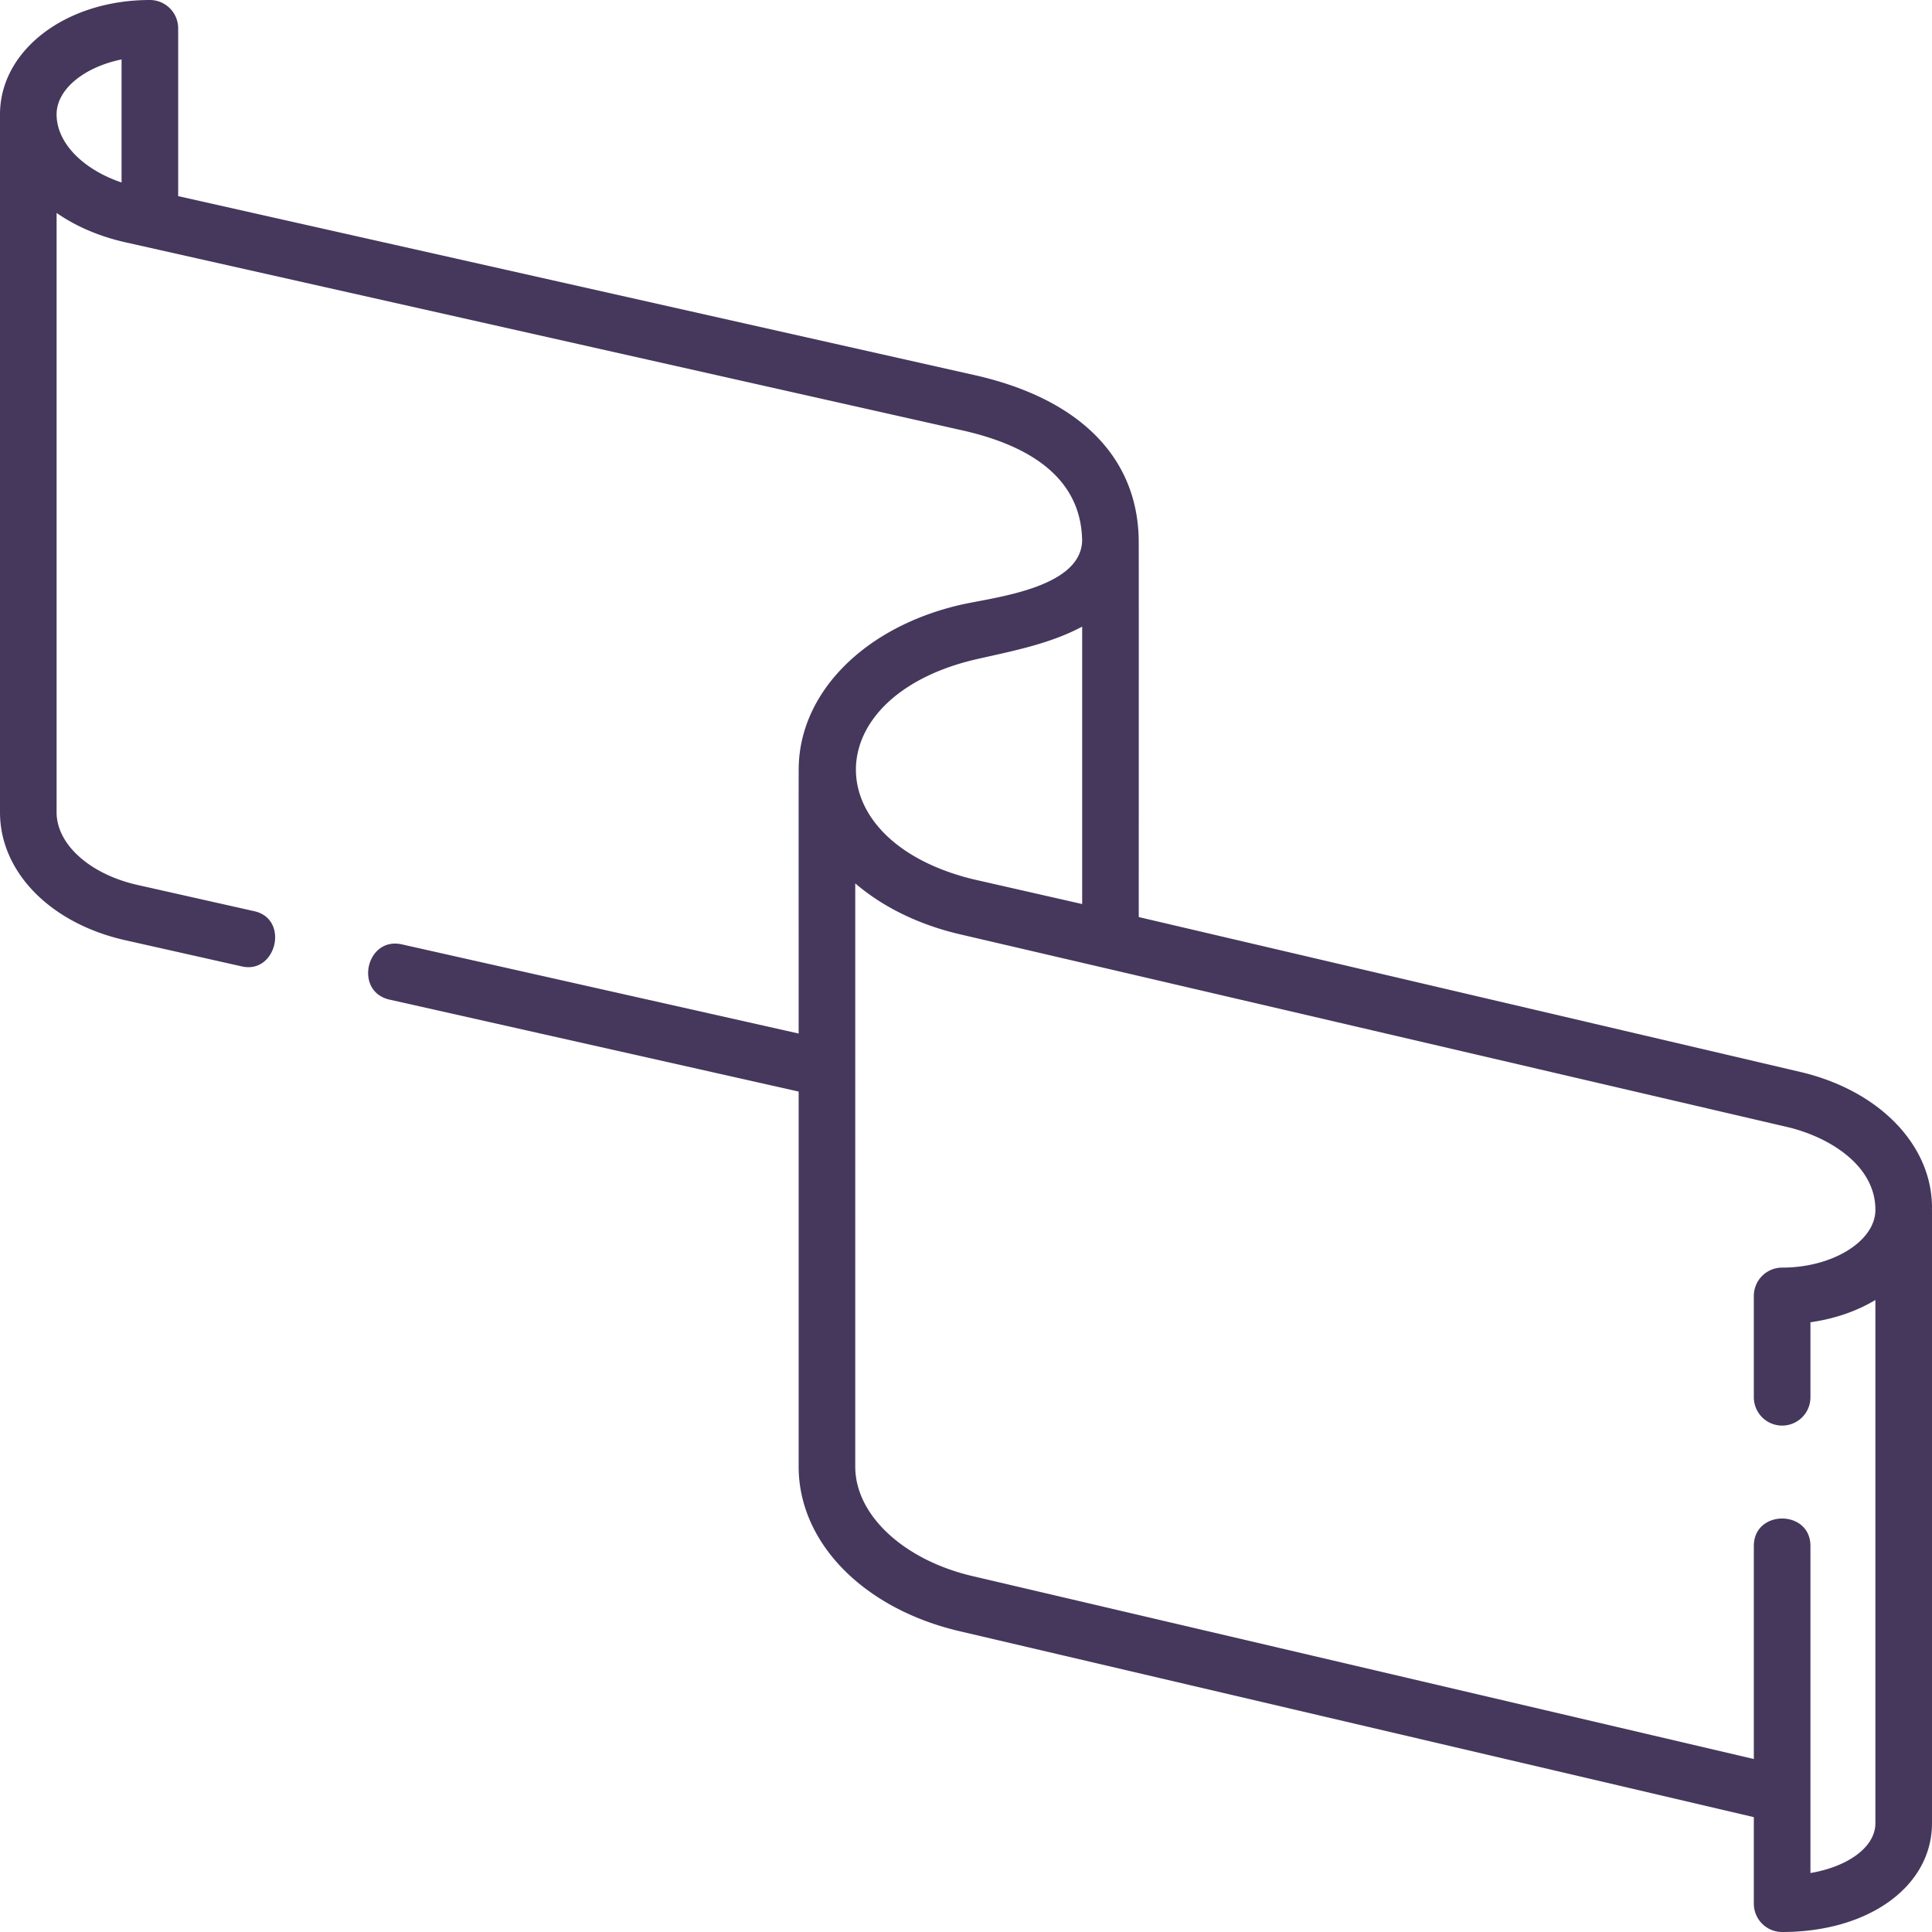 <?xml version="1.0" encoding="UTF-8"?> <svg xmlns="http://www.w3.org/2000/svg" xmlns:v="https://vecta.io/nano" width="512" height="512"> <path d="M512 320.037c0-16.624-14.021-31.075-34.89-35.96L301.786 243.03c-.02-.586.039-99.709-.02-100.208-.423-21.618-15.599-36.969-42.906-43.281L47.214 51.978V7.5a7.5 7.5 0 0 0-7.5-7.5C17.444 0 0 13.315 0 30.313v184.965c0 15.808 13.331 29.425 33.171 33.883l30.943 6.954c9.15 2.057 12.616-12.539 3.289-14.635l-30.943-6.954C23.825 231.687 15 223.771 15 215.278V56.431c5.061 3.513 11.216 6.202 18.171 7.765l222.356 49.97c20.543 4.749 31.051 14.562 31.25 29.163-.393 12.683-23.78 14.998-32.234 16.955-25.419 5.875-42.565 23.166-42.877 43.13-.043.181 0 70.254-.015 70.484L106.512 250.27c-9.462-2.128-12.75 12.509-3.289 14.635l108.428 24.367v99.396c0 20.192 17.232 37.742 42.861 43.666l210.274 49.228V504.5a7.5 7.5 0 0 0 7.5 7.5C495.298 512 512 499.87 512 483.156v-162.54a2.8 2.8 0 0 1 0-.579zM15 30.313c0-6.689 7.35-12.542 17.214-14.562v32.612C21.895 44.863 15 37.817 15 30.313zm242.921 144.585c9.698-2.241 19.986-4.083 28.865-8.84v73.522l-28.886-6.569c-41.46-10.127-41.403-48.002.021-58.113zm214.365 202.897a7.5 7.5 0 0 0 7.5-7.5v-19.883c6.455-.906 12.314-2.966 17.214-5.9v138.645c0 6.292-7.132 11.479-17.214 13.219v-86.68c0-9.697-15-9.697-15 0v56.461l-206.875-48.432c-18.405-4.255-31.26-16.203-31.26-29.056V283.403v-49.299c7.238 6.203 16.773 10.958 27.897 13.529l219.142 51.05c10.367 2.427 23.31 9.747 23.31 21.935 0 8.3-11.317 15.312-24.714 15.312a7.5 7.5 0 0 0-7.5 7.5v26.866a7.5 7.5 0 0 0 7.5 7.499z" fill="#45385c"></path> </svg> 